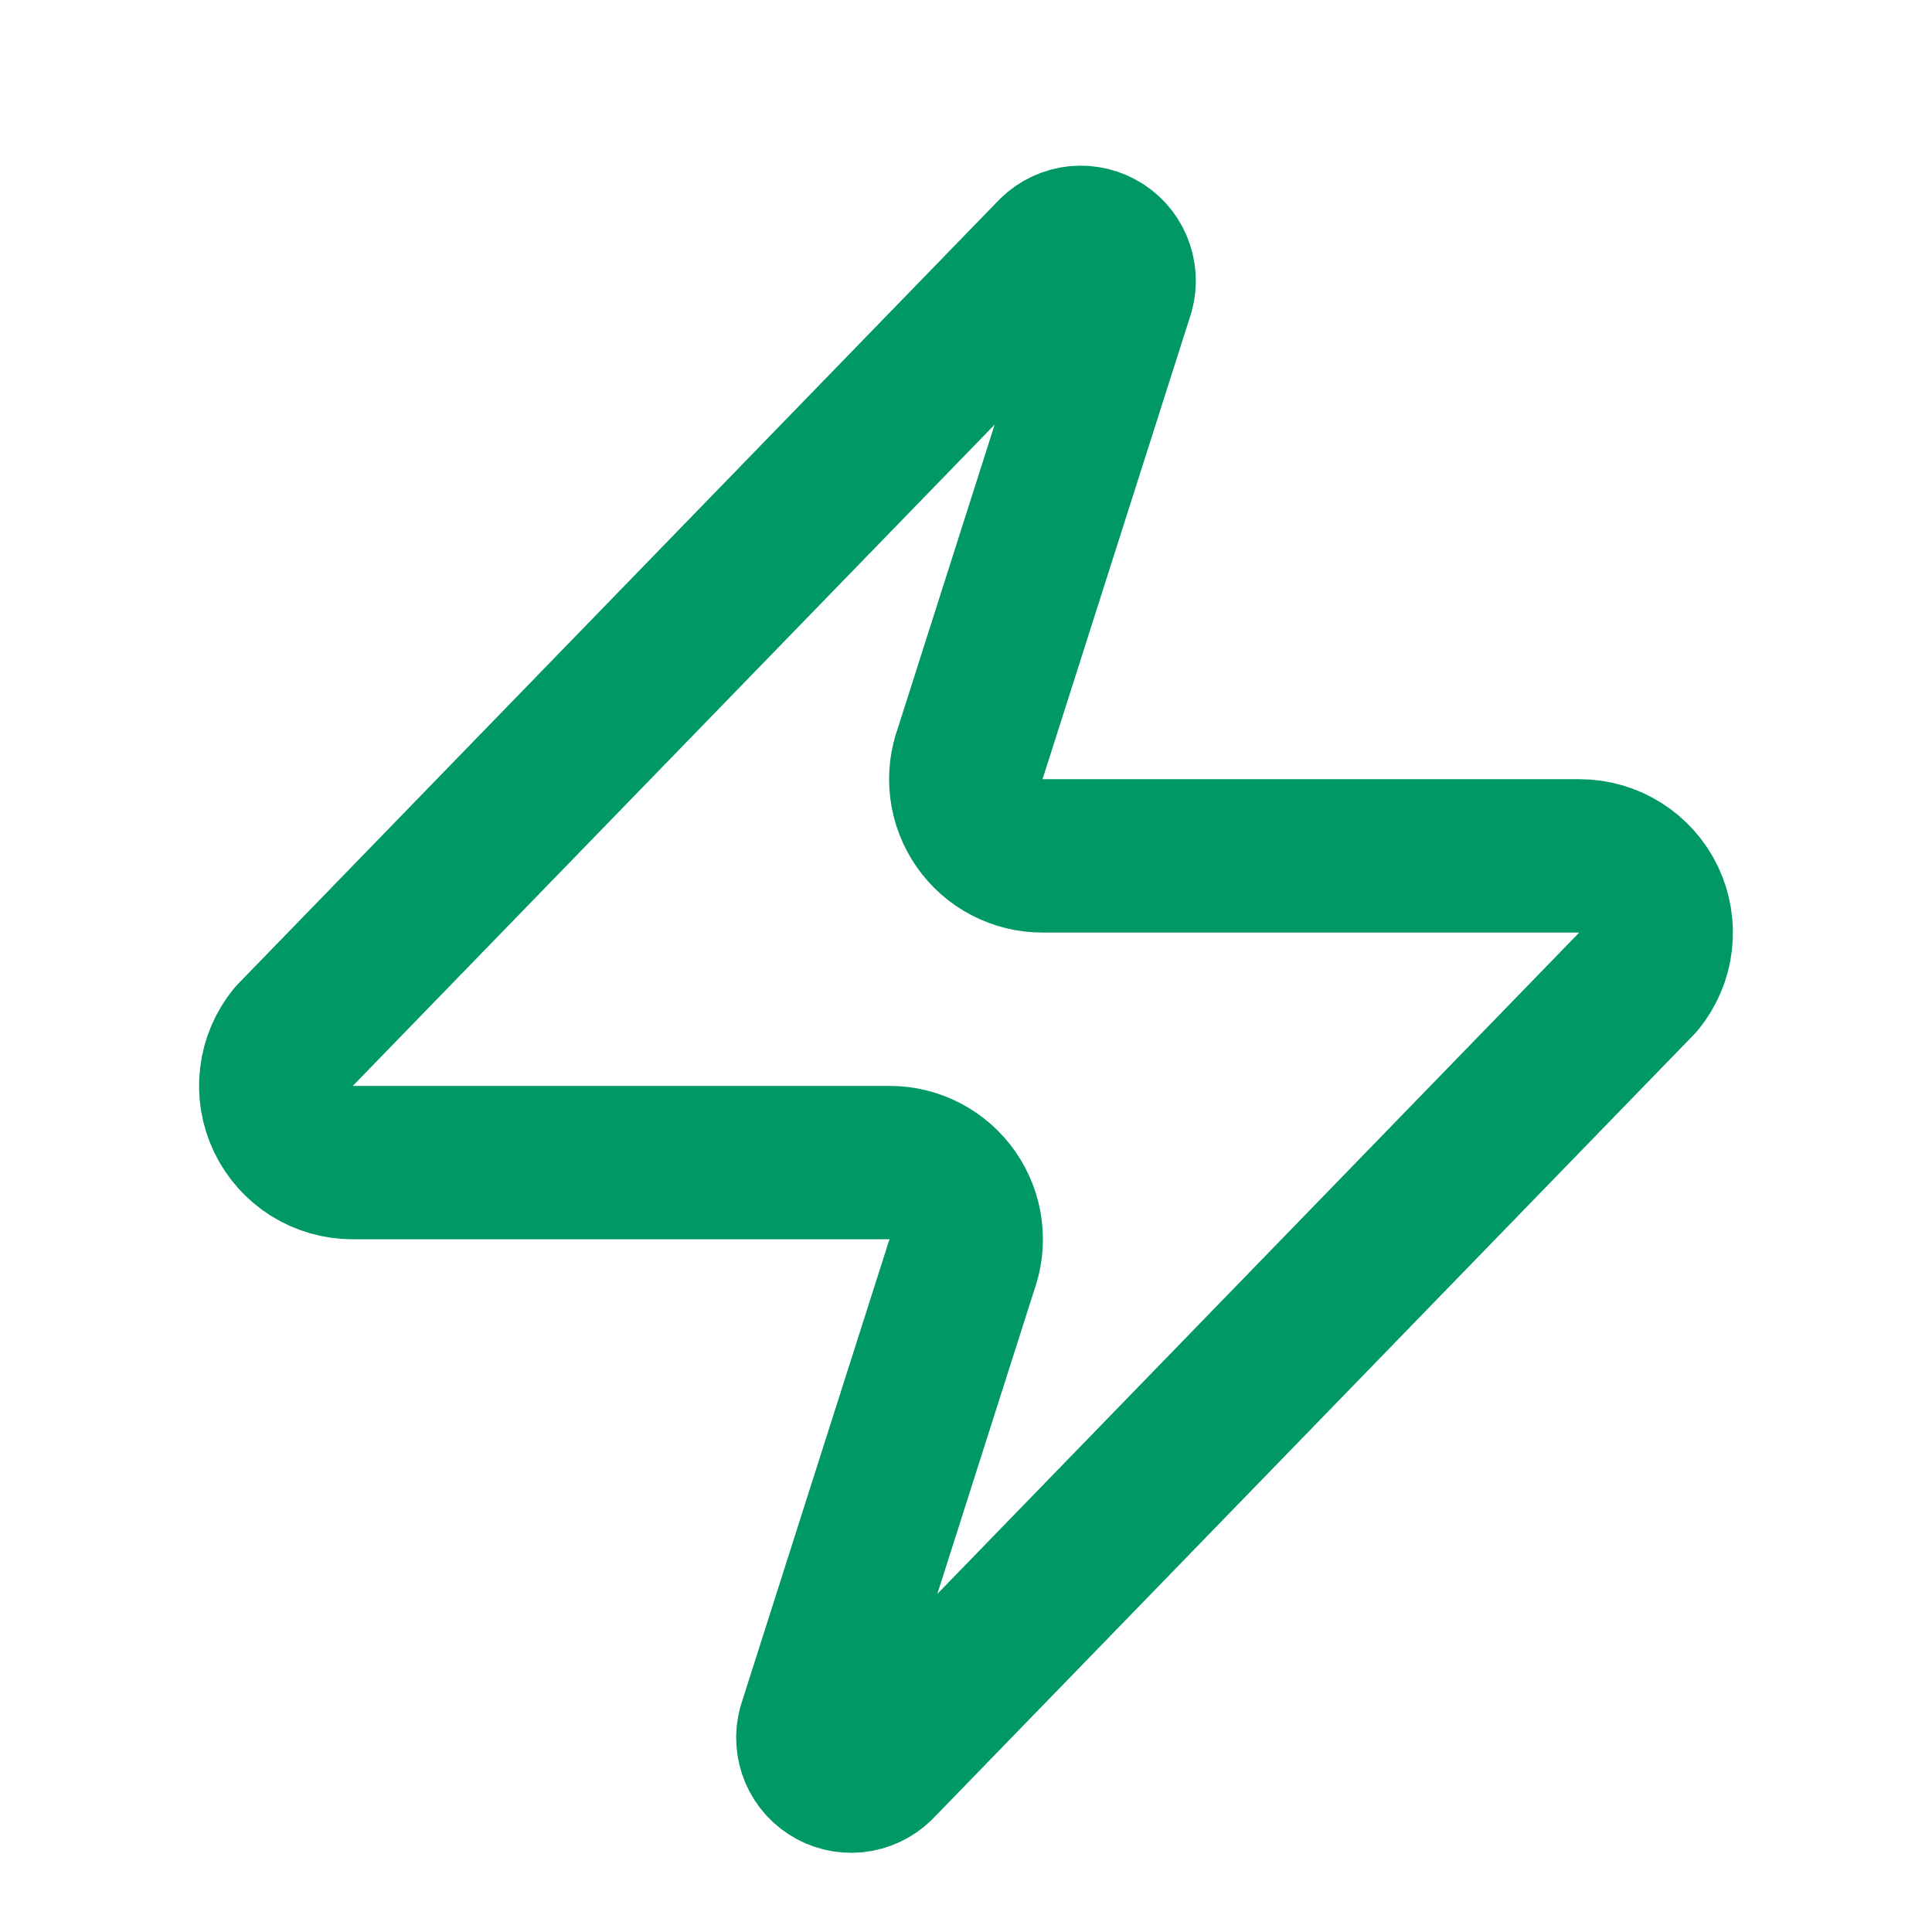 <svg width="21" height="21" viewBox="0 0 21 21" fill="none" xmlns="http://www.w3.org/2000/svg">
<path d="M3.833 12.637C3.676 12.637 3.521 12.593 3.387 12.509C3.254 12.425 3.147 12.305 3.079 12.163C3.011 12.021 2.984 11.862 3.003 11.706C3.021 11.549 3.084 11.401 3.183 11.278L11.433 2.778C11.495 2.707 11.579 2.659 11.672 2.641C11.765 2.624 11.861 2.639 11.945 2.684C12.028 2.728 12.094 2.8 12.131 2.887C12.168 2.974 12.175 3.071 12.15 3.162L10.55 8.178C10.503 8.305 10.487 8.44 10.504 8.574C10.521 8.708 10.57 8.836 10.647 8.946C10.724 9.057 10.826 9.147 10.946 9.209C11.066 9.271 11.198 9.304 11.333 9.303H17.167C17.324 9.303 17.479 9.347 17.612 9.431C17.746 9.515 17.853 9.635 17.921 9.777C17.989 9.919 18.015 10.078 17.997 10.234C17.979 10.391 17.916 10.539 17.817 10.662L9.567 19.162C9.505 19.233 9.42 19.281 9.327 19.299C9.234 19.316 9.138 19.301 9.055 19.256C8.972 19.212 8.906 19.14 8.869 19.053C8.832 18.966 8.825 18.869 8.85 18.778L10.45 13.762C10.497 13.635 10.513 13.499 10.496 13.366C10.479 13.232 10.43 13.104 10.353 12.994C10.276 12.883 10.173 12.793 10.054 12.731C9.934 12.668 9.801 12.636 9.667 12.637H3.833Z" stroke="#009966" stroke-width="1.667" stroke-linecap="round" stroke-linejoin="round"/>
</svg>
